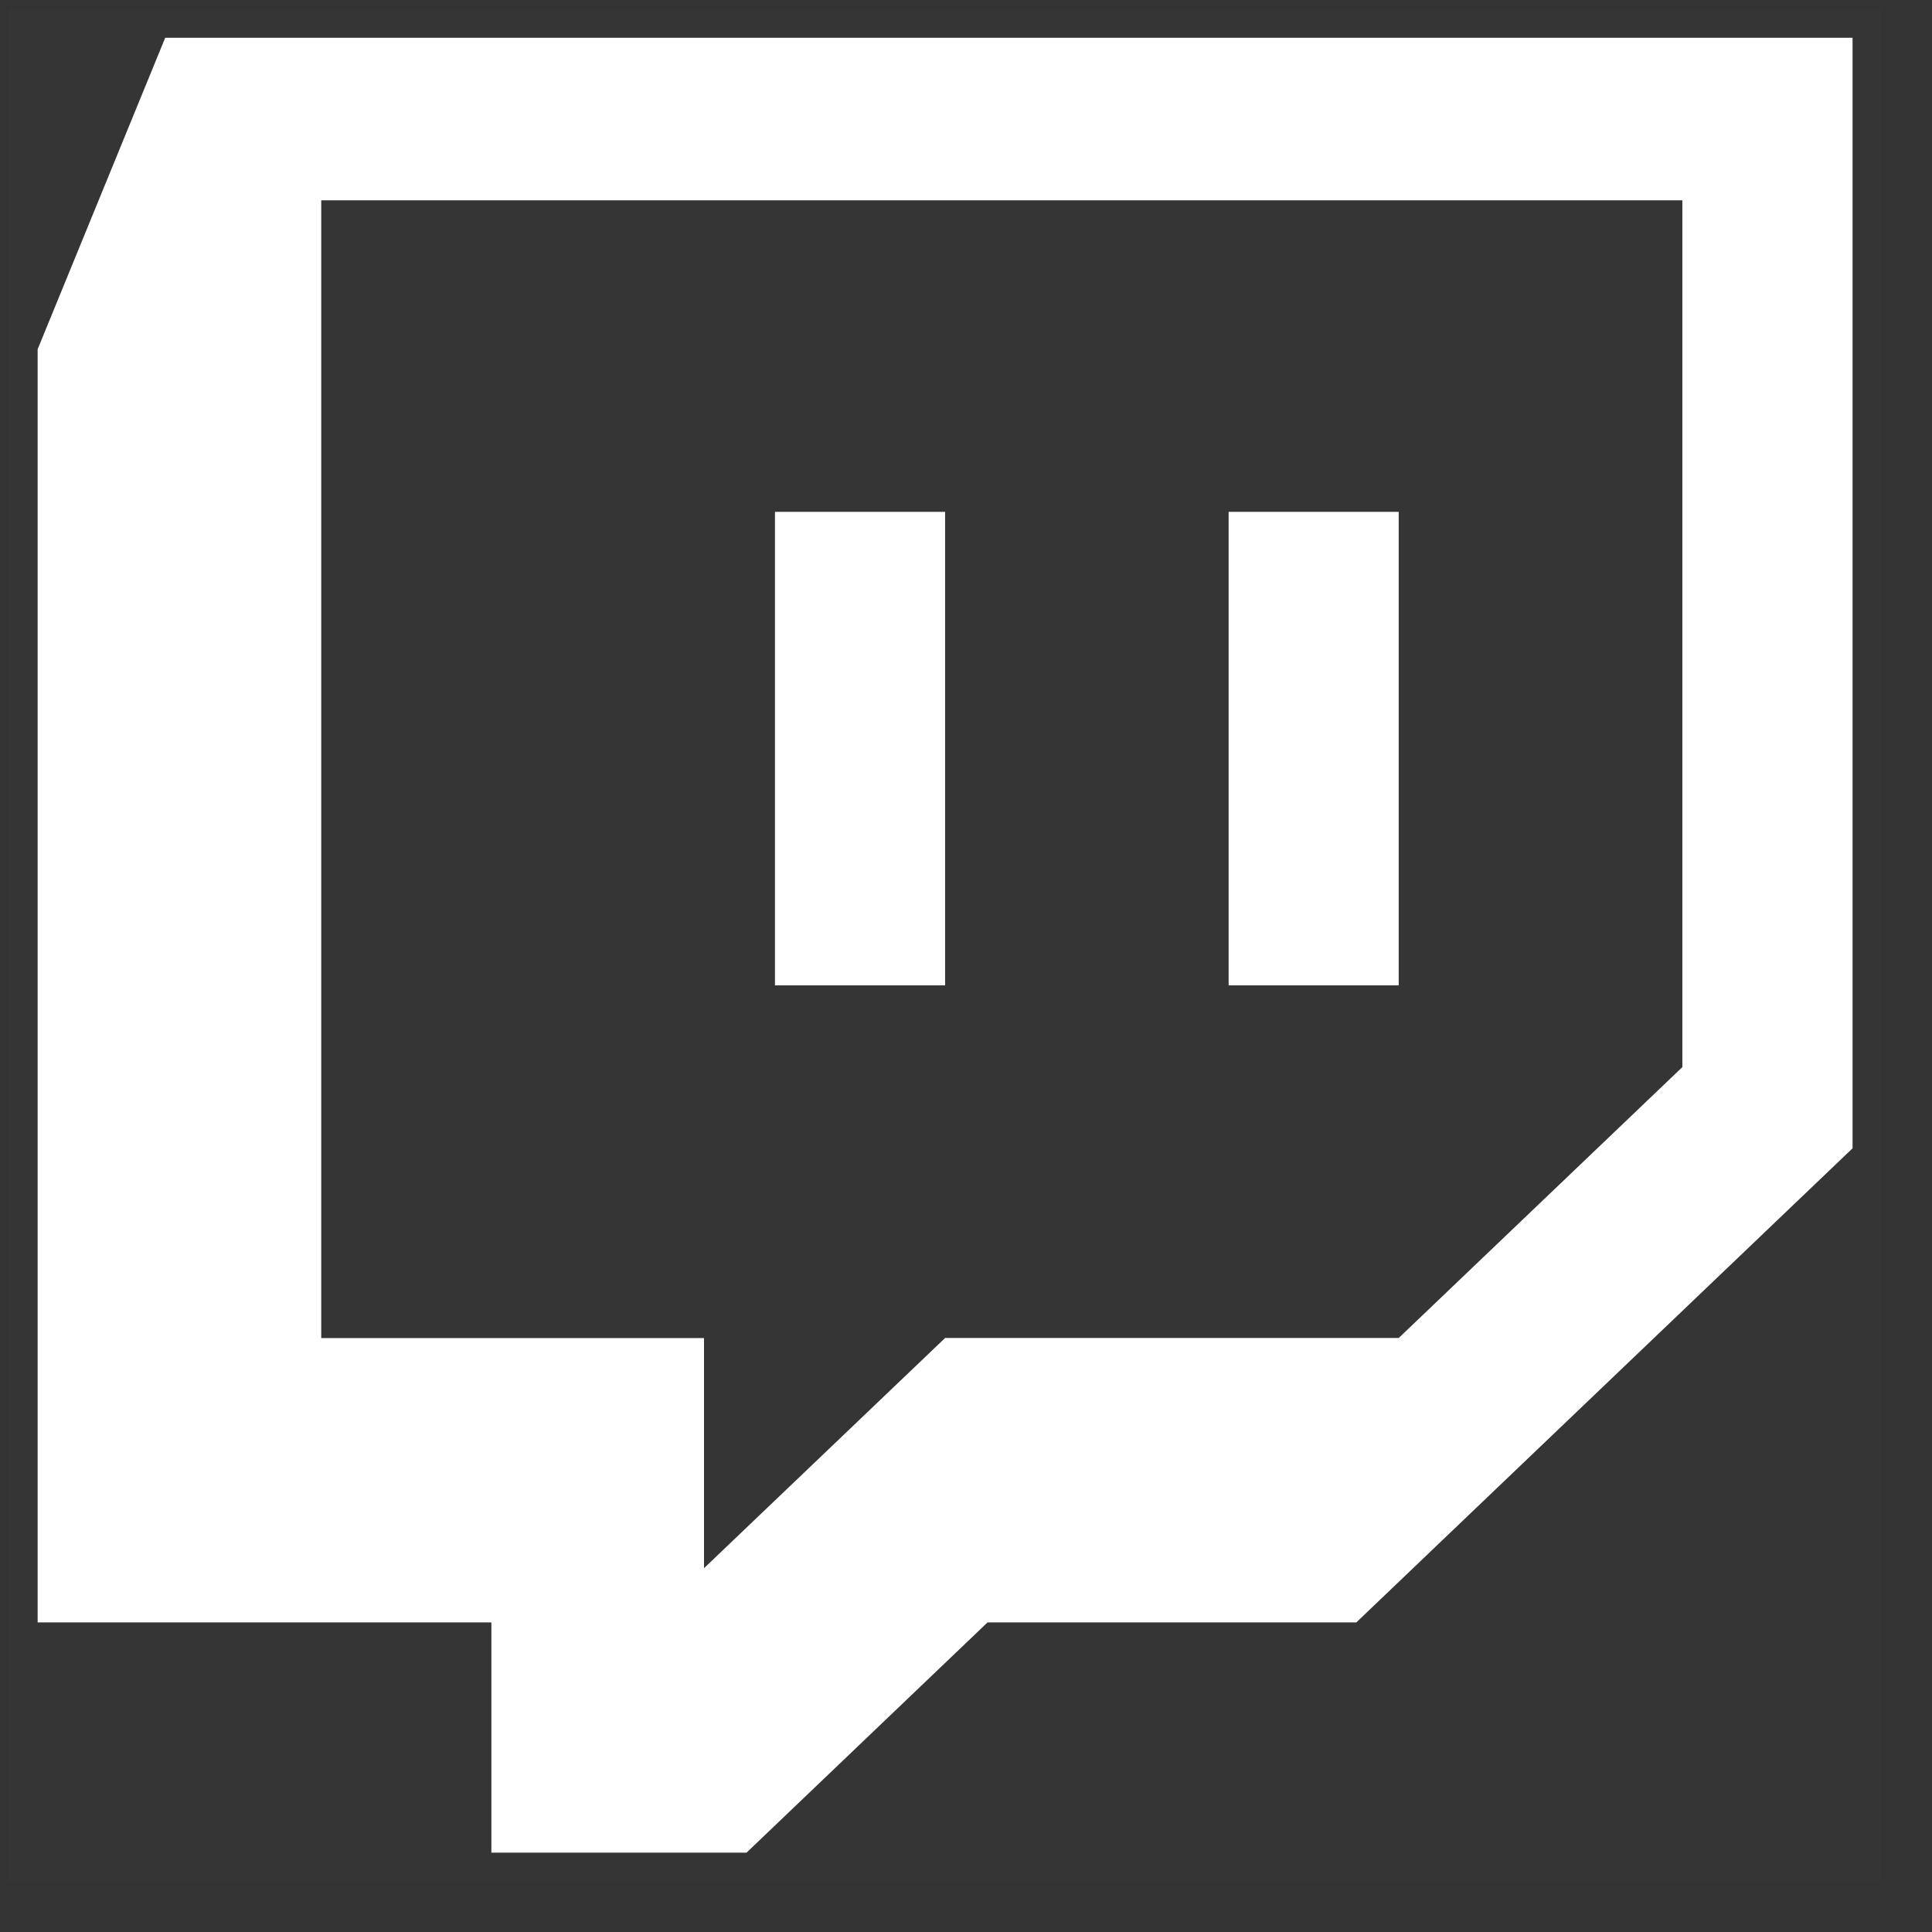<svg width="33" height="33" viewBox="0 0 33 33" fill="none" xmlns="http://www.w3.org/2000/svg">
<rect x="0" y="0" width="33" height="33" fill="#333333" stroke="none"/>
<rect opacity="0.01" x="0.143" y="0.145" width="32" height="32" fill="white"/>
<path fill-rule="evenodd" clip-rule="evenodd" d="M2.822 0.645L0.643 5.965V27.712H8.393V31.645H12.751L16.868 27.712H23.167L31.643 19.614V0.645H2.822ZM28.736 18.227L23.891 22.854H16.143L12.025 26.786V22.855H5.487V3.421H28.736V18.227V18.227ZM23.891 8.743V16.831H20.986V8.743H23.893H23.891ZM16.143 8.743V16.831H13.237V8.743H16.143V8.743Z" fill="white"/>
</svg>
